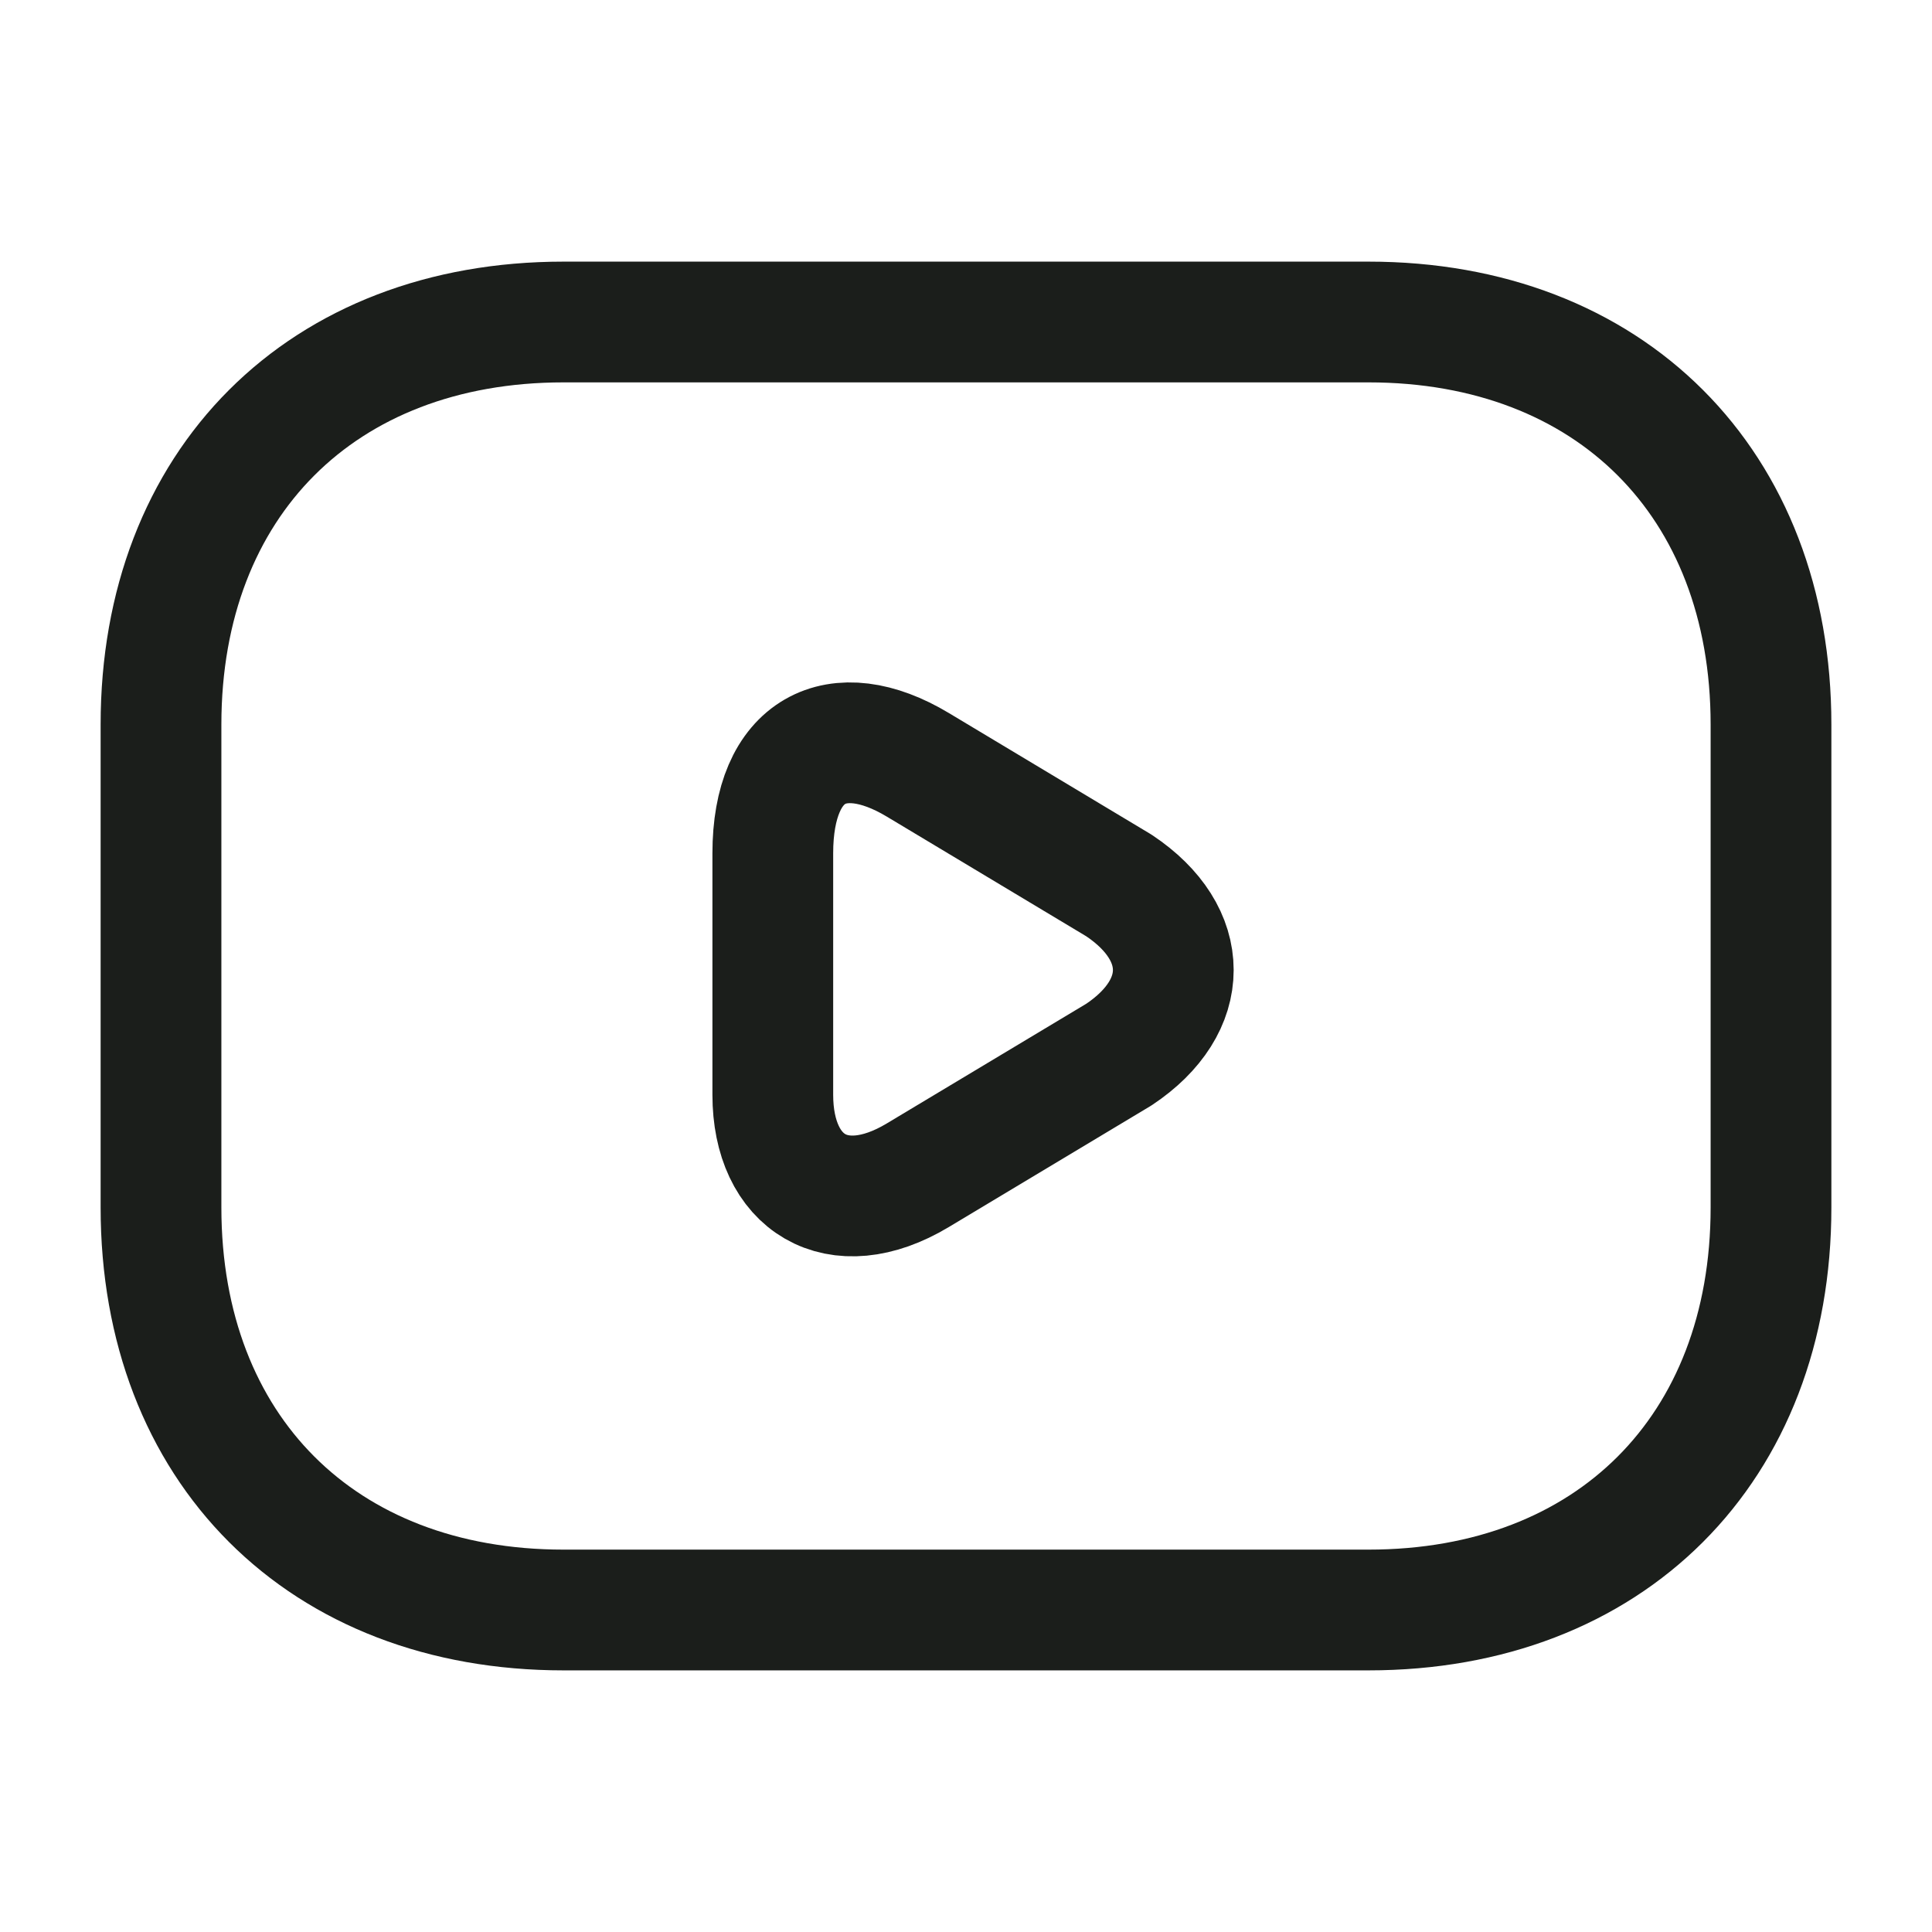 <svg xmlns:xlink="http://www.w3.org/1999/xlink" xmlns="http://www.w3.org/2000/svg" width="24" height="24" viewBox="0 0 24 24" fill="none">
<g id="youtube">
<g id="vuesax/linear/youtube">
<g id="youtube_2">
<path id="Vector" d="M17 20H7C4 20 2 18 2 15V9C2 6 4 4 7 4H17C20 4 22 6 22 9V15C22 18 20 20 17 20Z" stroke="#1B1E1B" stroke-width="1.5" stroke-miterlimit="10" stroke-linecap="round" stroke-linejoin="round"/>
<path id="Vector_2" d="M11.4 9.5L13.9 11C14.8 11.6 14.8 12.5 13.9 13.1L11.4 14.6C10.4 15.2 9.6 14.7 9.6 13.6V10.6C9.6 9.3 10.4 8.9 11.4 9.5Z" stroke="#1B1E1B" stroke-width="1.5" stroke-miterlimit="10" stroke-linecap="round" stroke-linejoin="round"/>
</g>
</g>
</g>
</svg>